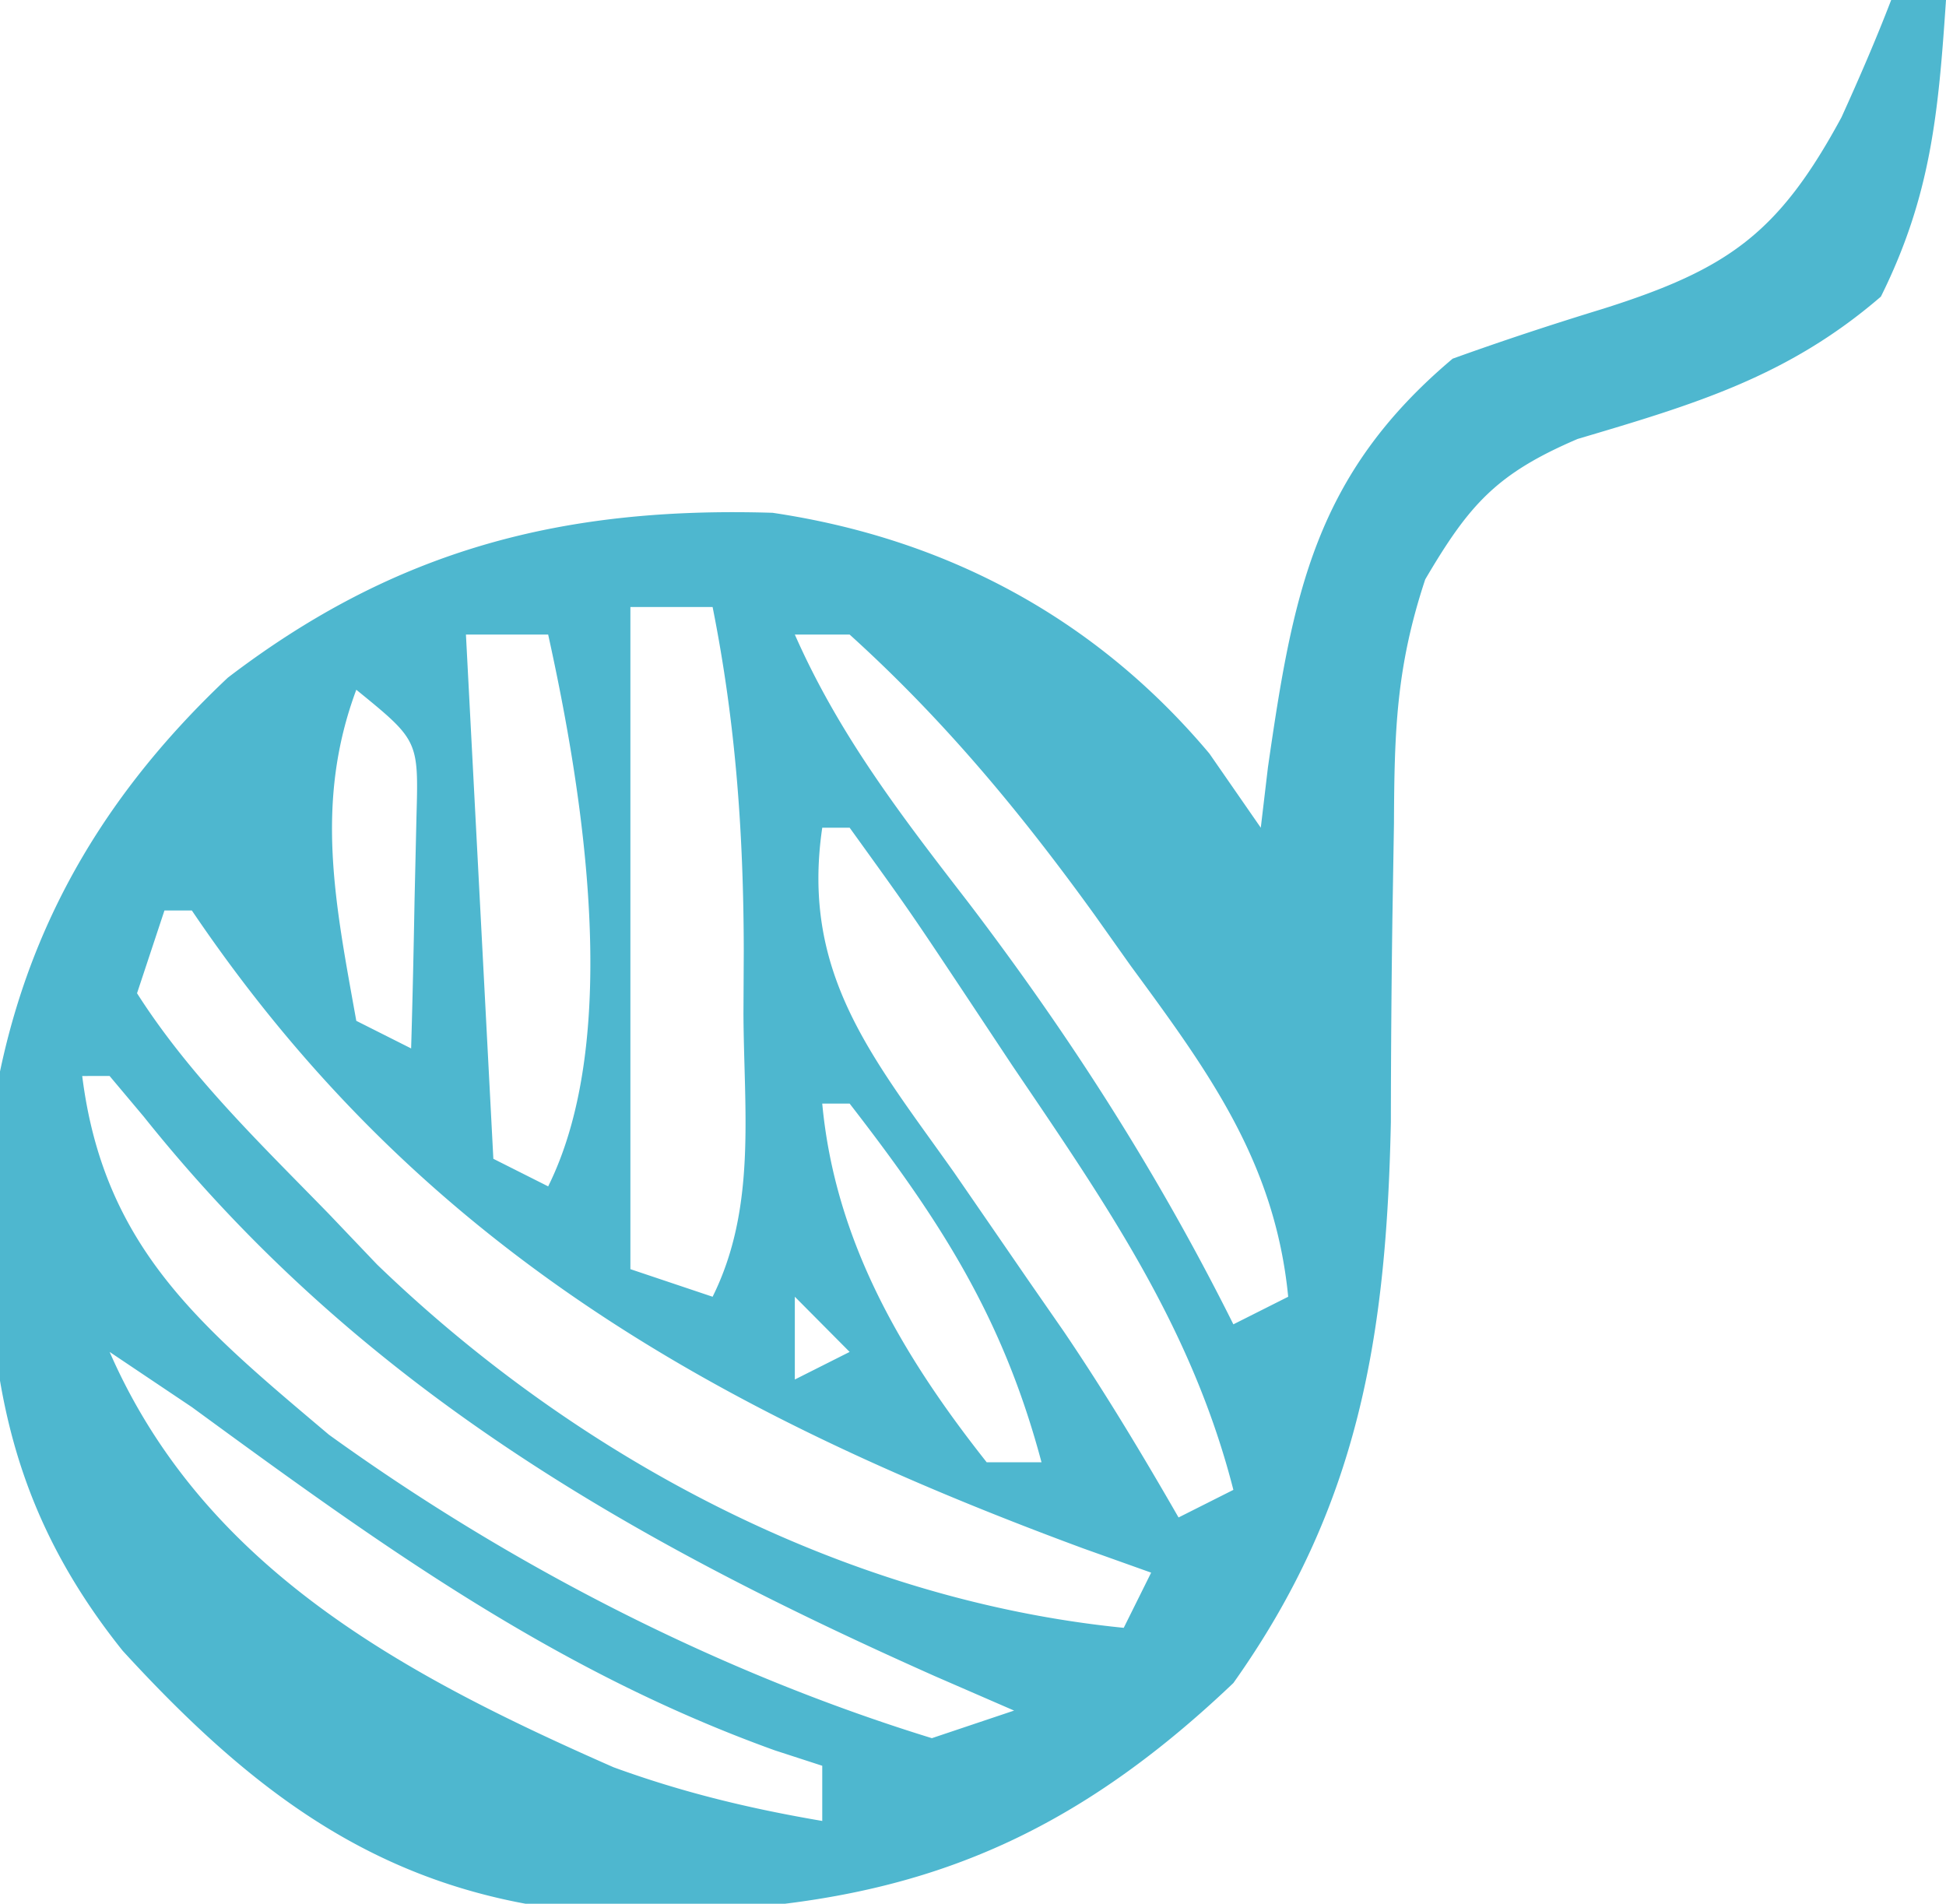 <svg xmlns="http://www.w3.org/2000/svg" width="138" height="135" fill="none" viewBox="0 0 138 135"><g clip-path="url(#a)"><path fill="#4EB7CF" d="M134.112 0H138c-.538 7.982-1.057 13.867-4.616 21.033-6.592 5.687-13.249 7.647-21.51 10.096-5.731 2.457-7.665 4.617-10.804 9.958-2.066 6.239-2.187 10.756-2.217 17.31l-.114 6.898a1132 1132 0 0 0-.106 14.277c-.315 15.162-2.26 27.234-11.168 39.776-14.034 13.366-26.642 16.598-45.783 16.256-14.24-1.284-23.445-8.131-32.981-18.541-9.07-11.329-9.873-22.037-9.498-36.28C.84 67.563 6.525 57.13 16.156 48.057c11.893-9.088 23.742-12.151 38.63-11.693 12.328 1.827 22.923 7.485 30.978 17.074l3.644 5.258.509-4.295c1.765-12.224 3.296-20.71 13.097-28.966 3.532-1.273 7.1-2.447 10.69-3.546 8.846-2.8 12.429-5.334 16.885-13.574 1.244-2.741 2.444-5.505 3.523-8.315M44.704 43.044V90l5.83 1.957c3.13-6.3 2.222-13.142 2.188-20.055l.022-4.456c-.014-8.35-.57-16.179-2.21-24.402zM33.042 45l1.944 37.174 3.887 1.956c5.266-10.6 2.478-27.907 0-39.13zm23.324 0c3.144 7.126 7.526 12.815 12.27 18.954 7.255 9.52 13.474 19.234 18.829 29.959l3.887-1.956c-.936-9.561-5.662-15.971-11.176-23.479l-2.536-3.576C72.396 57.632 66.923 51.029 60.253 45zm-31.099 3.913c-2.994 8.037-1.477 15.233 0 23.478l3.888 1.957c.104-3.505.18-7.01.243-10.516l.136-5.916c.15-5.408.15-5.408-4.267-9.003m-7.774 7.826 1.943 5.87zm40.817 1.957c-1.532 10.413 3.643 16.382 9.353 24.456q2.634 3.82 5.262 7.643l2.518 3.63c2.902 4.285 5.554 8.696 8.134 13.184l3.888-1.957C84.51 94.095 78.38 85.296 71.794 75.571l-3.269-4.93c-4.024-6.053-4.024-6.053-8.272-11.945zm-46.648 5.87-1.944 5.869c3.74 5.87 8.768 10.682 13.606 15.652l3.416 3.584c14.304 13.806 33.202 23.789 52.95 25.764l1.944-3.913-4.844-1.728c-26.397-9.757-47.25-21.642-63.185-45.229zM5.83 76.303c1.533 12.203 8.447 17.79 17.493 25.435 12.853 9.276 27.625 16.861 42.76 21.522l5.831-1.957-5.626-2.445c-21.852-9.728-40.877-20.618-56.1-39.681l-2.415-2.874zm52.479 1.957c.91 9.767 5.67 17.862 11.662 25.435h3.887c-2.745-10.298-7.172-17.132-13.606-25.435zm-1.944 13.696v5.87l3.887-1.957zM7.774 95.87c6.736 15.415 21.02 22.979 35.738 29.454 4.925 1.794 9.641 2.927 14.798 3.806v-3.913l-3.364-1.093c-15.649-5.634-28.023-14.602-41.34-24.341z"></path></g><defs><clipPath id="a"><path fill="#fff" d="M0 0h138v135H0z"></path></clipPath></defs></svg>